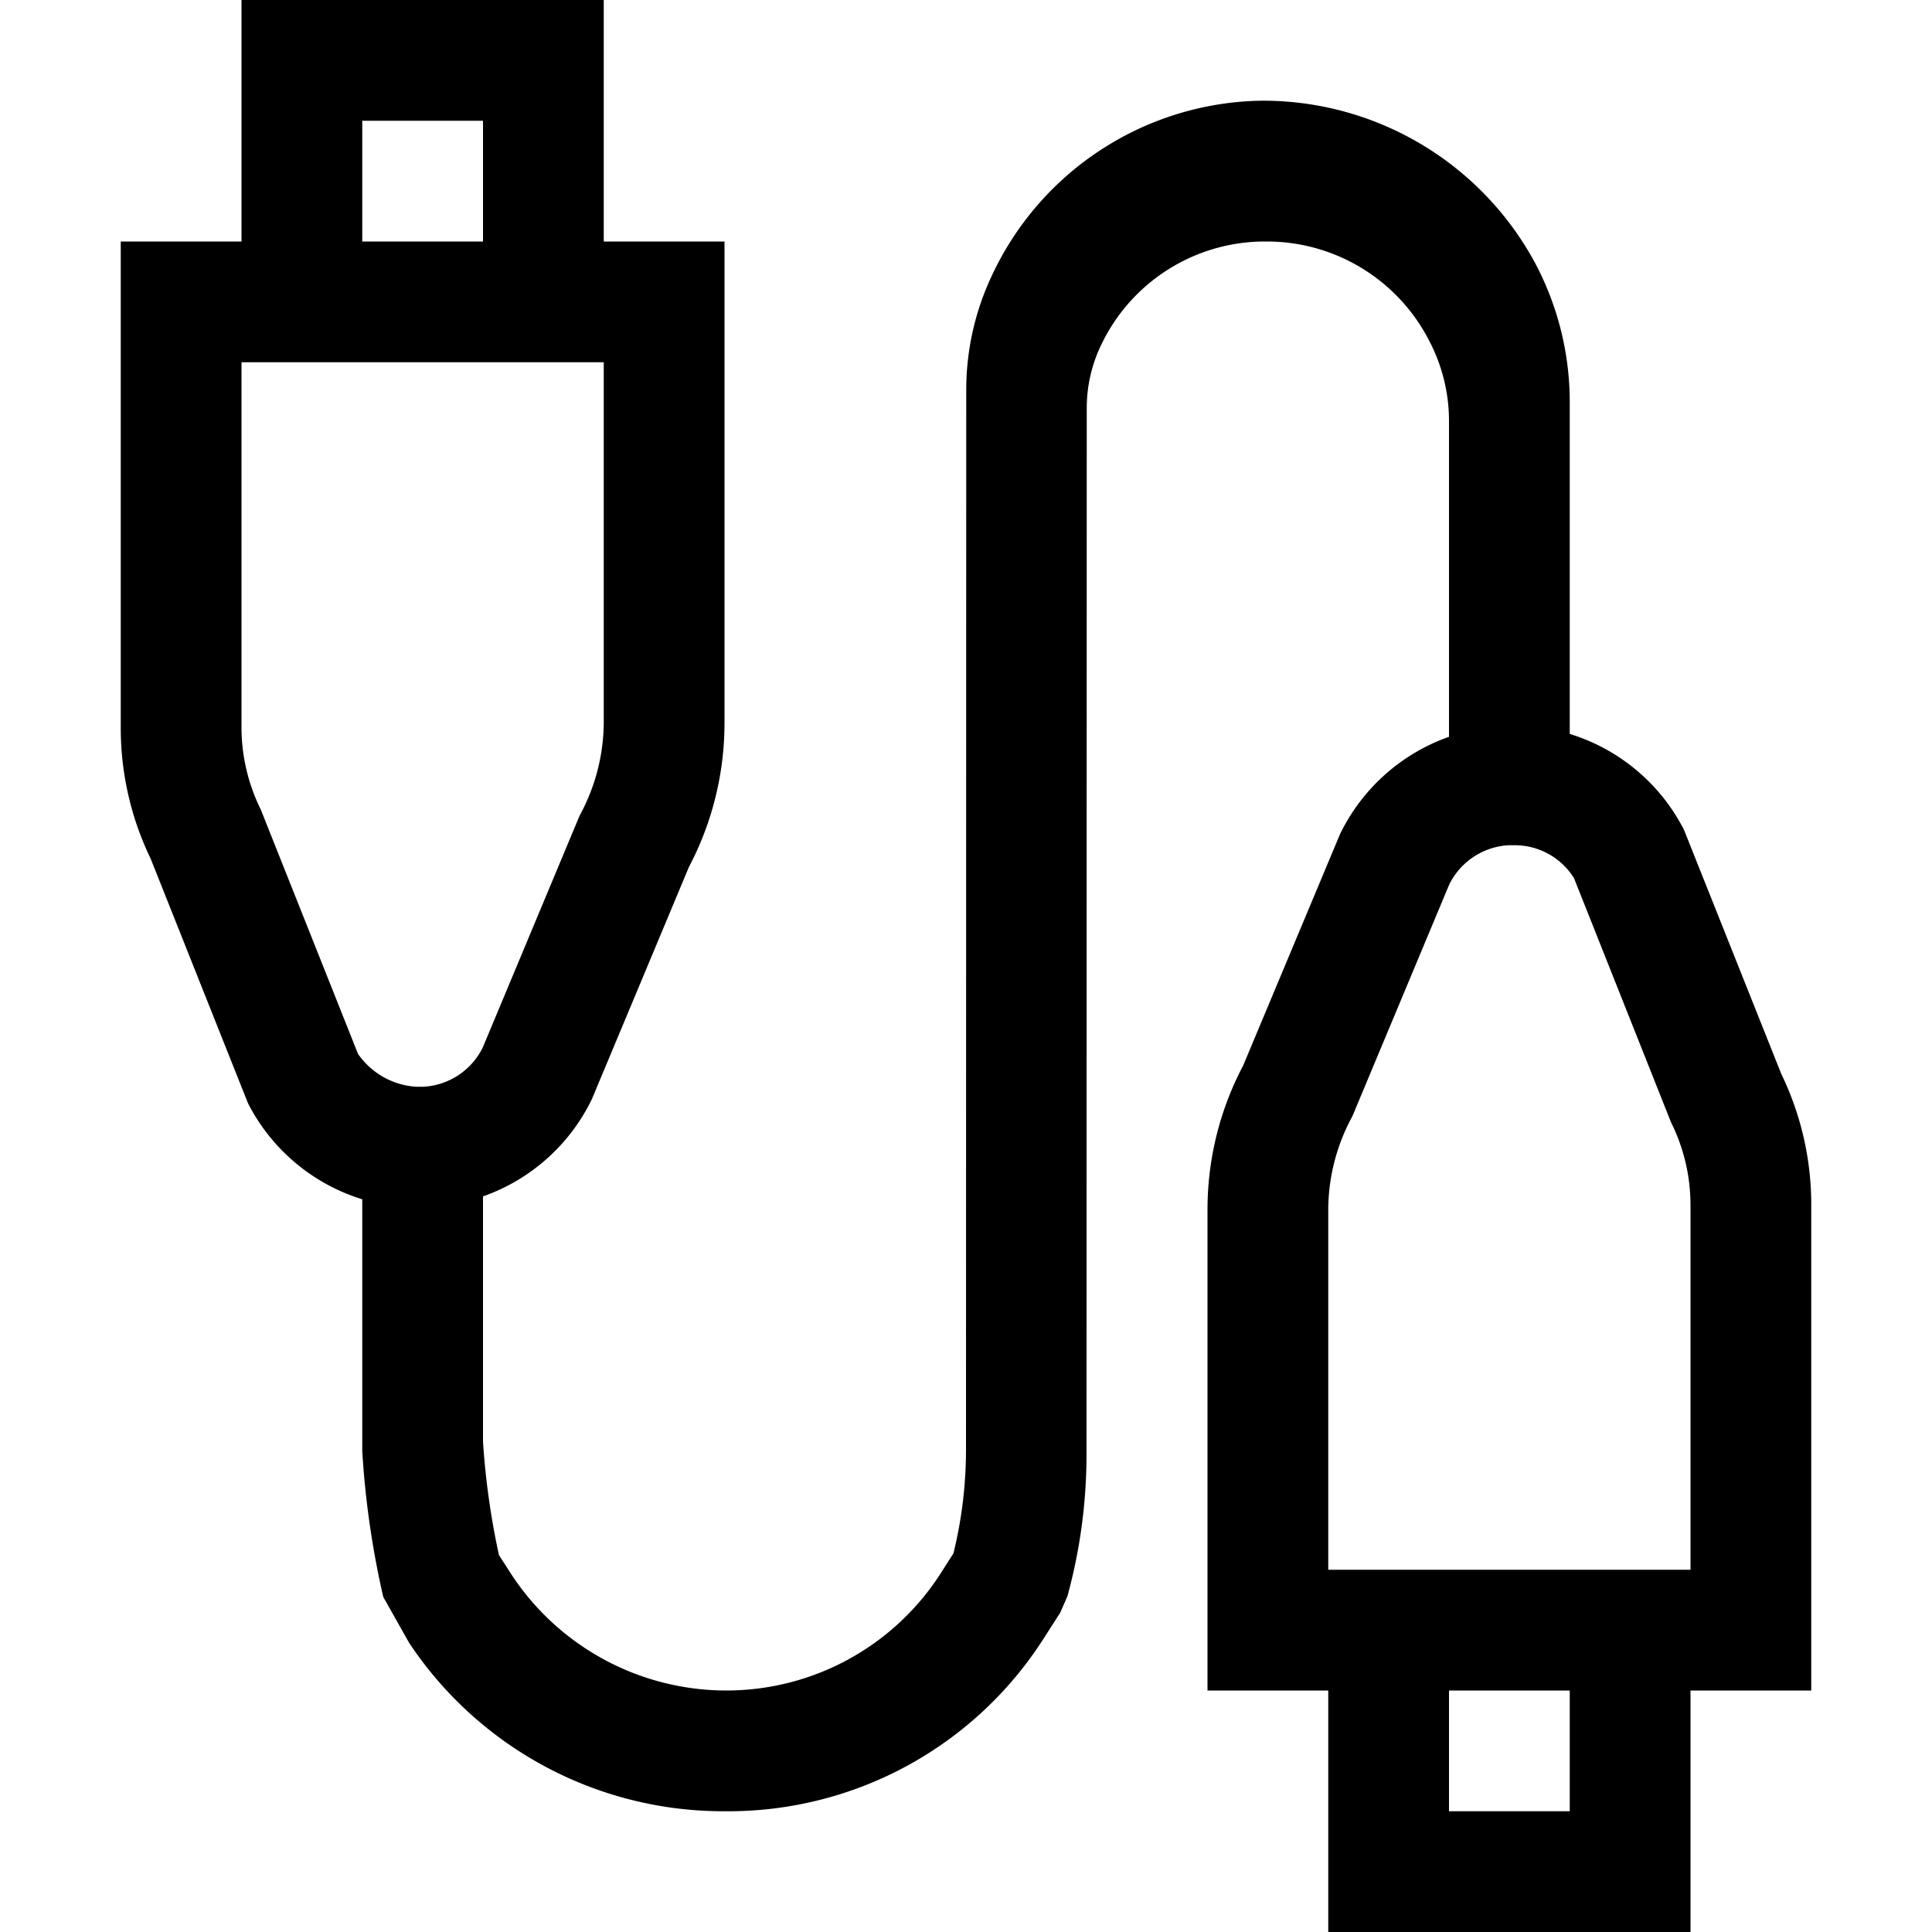 <svg xmlns="http://www.w3.org/2000/svg" viewBox="0 0 16 16"><path d="M2 0v2H1v4.022a2.487 2.487 0 0 0 .248 1.09l.806 2.025A1.588 1.588 0 0 0 3 9.932v2.084a7.354 7.354 0 0 0 .174 1.209l.214.38A3.124 3.124 0 0 0 6 15h.032a3.097 3.097 0 0 0 2.603-1.418l.145-.226.06-.137a4.435 4.435 0 0 0 .158-1.17L9 3.378a1.205 1.205 0 0 1 .123-.529A1.502 1.502 0 0 1 10.459 2h.033a1.51 1.51 0 0 1 1.344.822 1.43 1.43 0 0 1 .164.663v2.617a1.59 1.59 0 0 0-.902.805l-.803 1.918A2.555 2.555 0 0 0 10 10.01V14h1v2h3v-2h1V9.982a2.482 2.482 0 0 0-.248-1.088l-.806-2.022A1.587 1.587 0 0 0 13 6.078V3.323a2.456 2.456 0 0 0-.287-1.145A2.56 2.56 0 0 0 10.44.834a2.506 2.506 0 0 0-2.227 1.451 2.217 2.217 0 0 0-.211.948L8 12.011a3.594 3.594 0 0 1-.104.853l-.102.16A2.108 2.108 0 0 1 6.017 14a2.13 2.13 0 0 1-1.79-.974l-.095-.148a6.317 6.317 0 0 1-.132-.94v-2.03a1.586 1.586 0 0 0 .902-.806l.803-1.921A2.56 2.56 0 0 0 6 5.993V2H5V0zm11 15h-1v-1h1zm.839-5.705a1.538 1.538 0 0 1 .161.683V13h-3v-2.994a1.628 1.628 0 0 1 .2-.762l.802-1.919A.585.585 0 0 1 12.49 7h.067a.578.578 0 0 1 .478.272zM3 1h1v1H3zm2 4.993a1.628 1.628 0 0 1-.2.762l-.802 1.92A.584.584 0 0 1 3.506 9h-.059a.635.635 0 0 1-.482-.272L2.16 6.705A1.538 1.538 0 0 1 2 6.022V3h3z"/><path fill="none" d="M0 0h16v16H0z"/></svg>